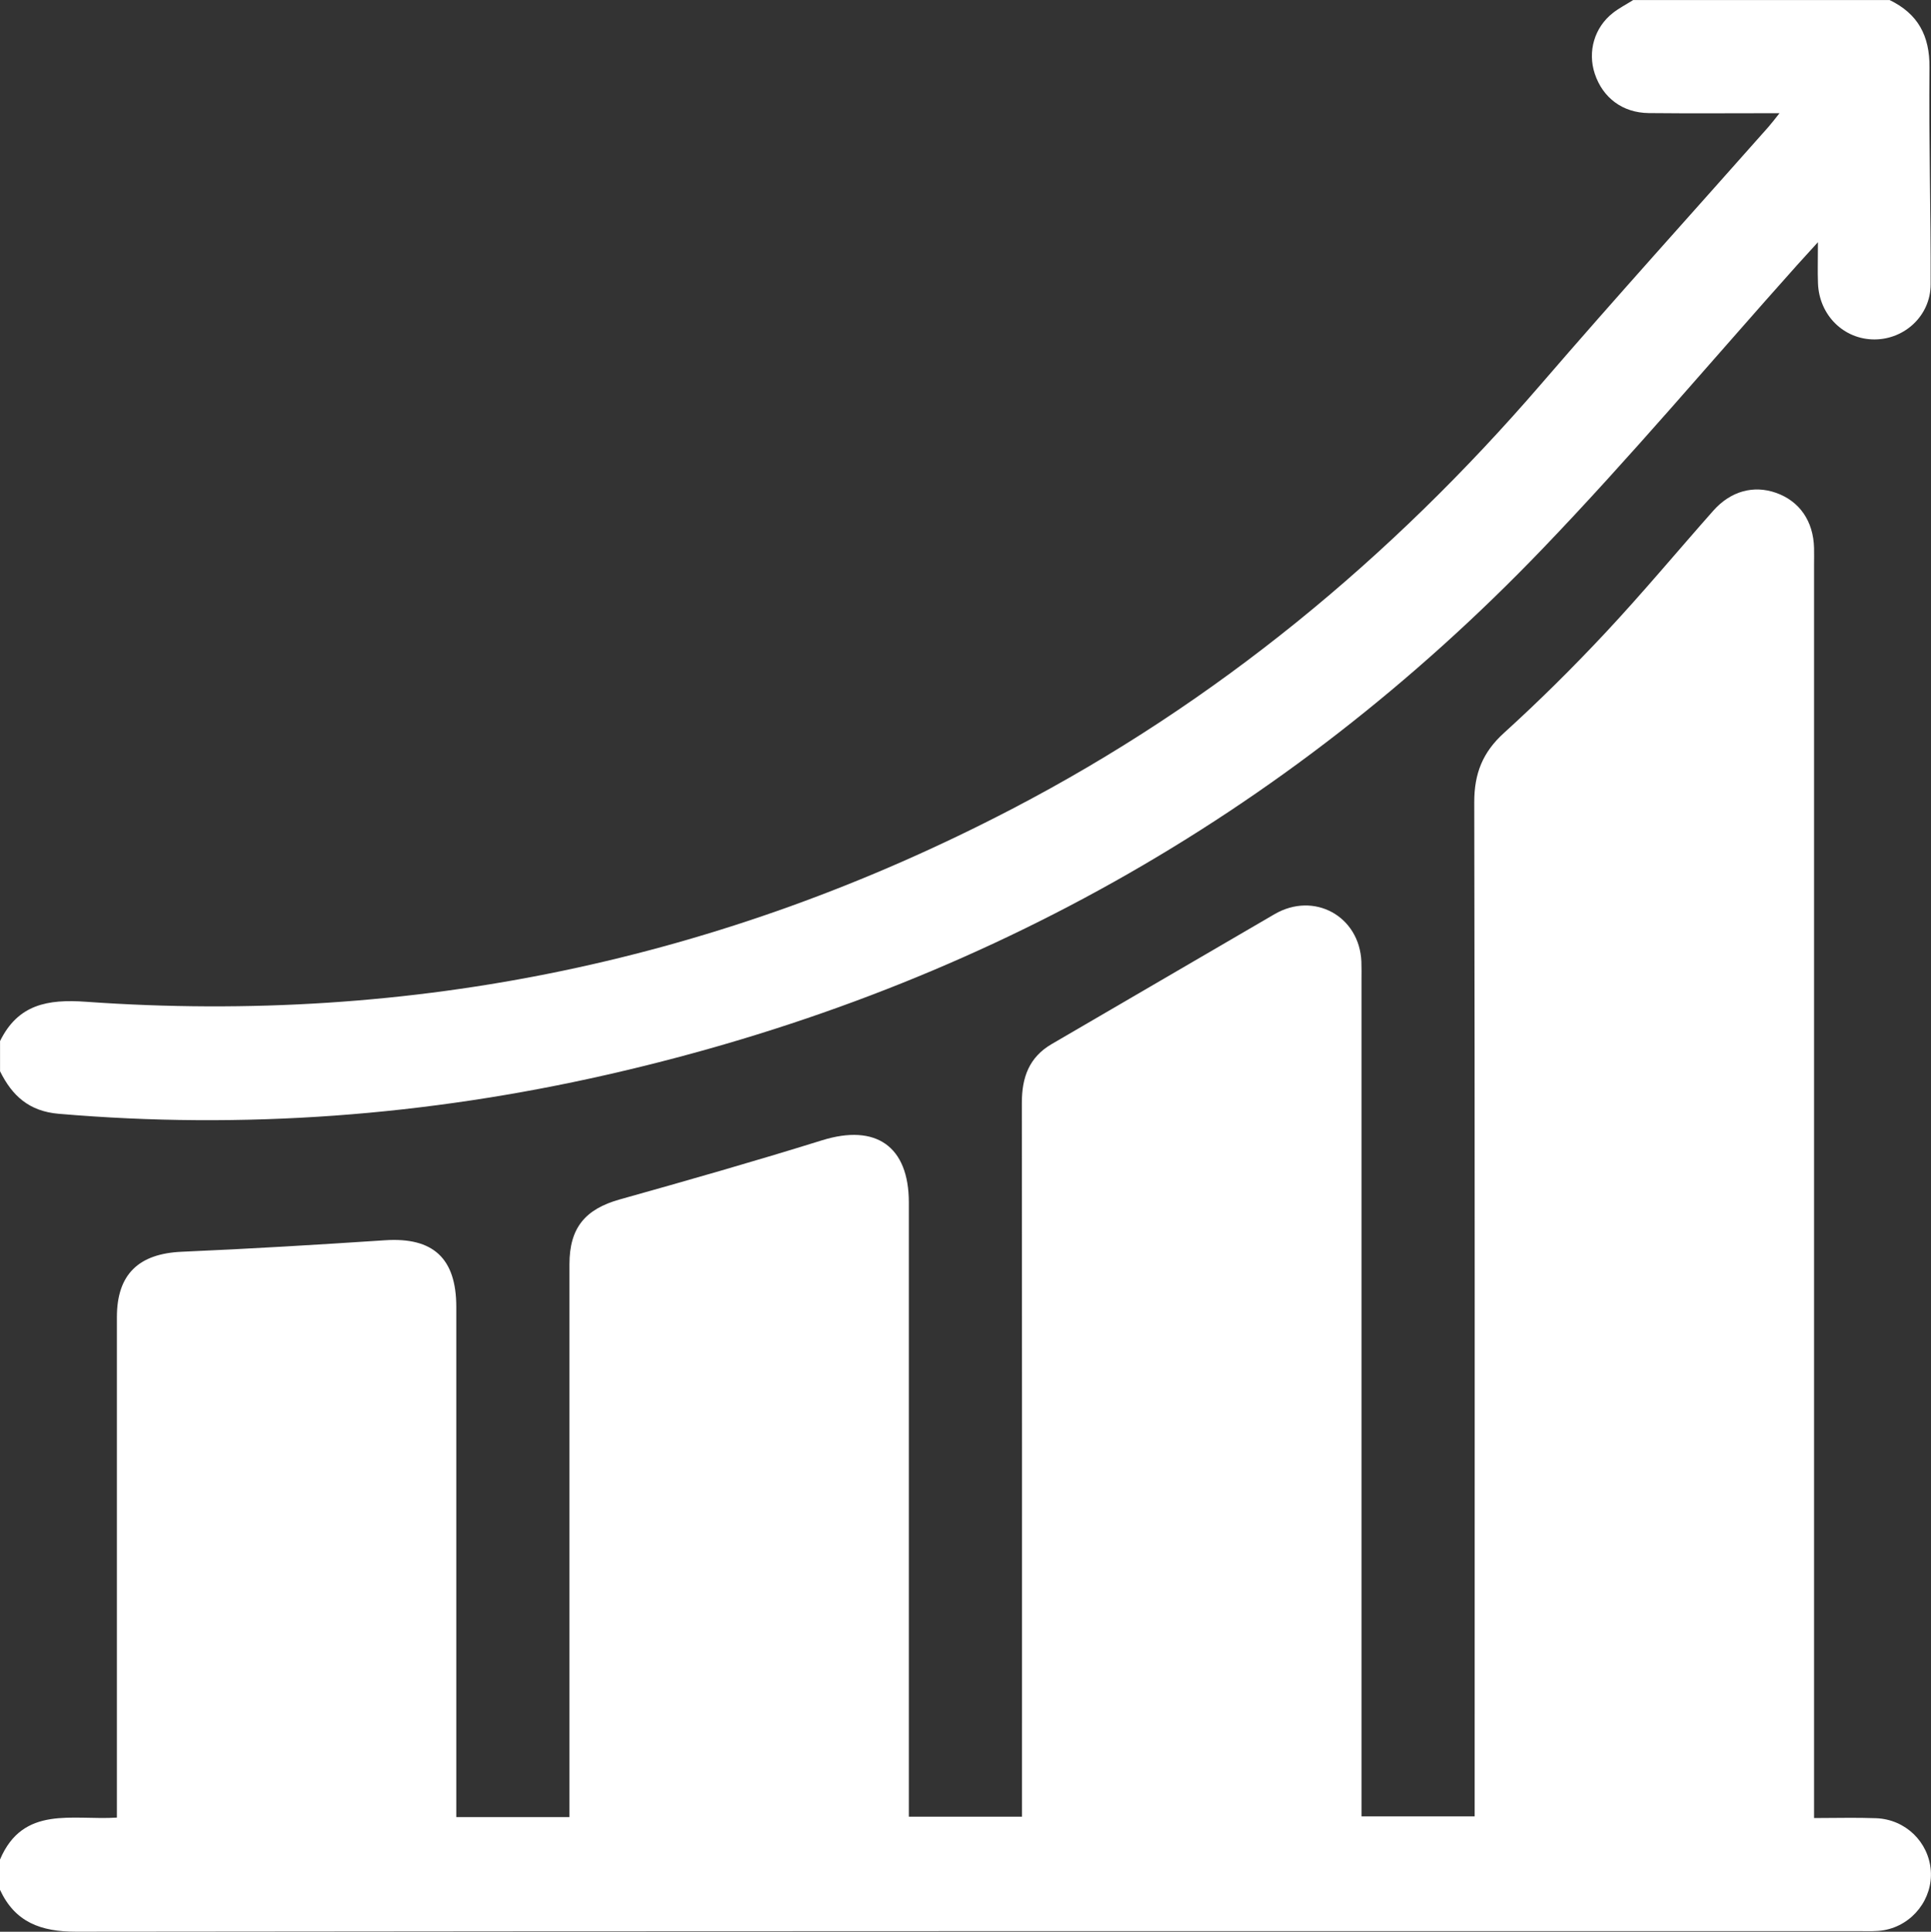 <?xml version="1.0" encoding="UTF-8"?>
<svg id="Layer_2" data-name="Layer 2" xmlns="http://www.w3.org/2000/svg" viewBox="0 0 383.25 383.35">
  <rect x="0" y="0" width="383.25" height="383.35" fill="#333333" stroke="none"/>
  <defs>
    <style>
      .cls-1 {
        fill: #fff;
        stroke-width: 0px;
      }
    </style>
  </defs>
  <g id="Layer_1-2" data-name="Layer 1">
    <g>
      <path class="cls-1" d="M0,375.02v-5.99c4.6-10.86,14.46-7.75,23.2-8.33,0-1.72,0-3.18,0-4.64,0-31.56,0-63.12,0-94.68,0-8.5,4.33-12.6,12.88-12.97,13.45-.58,26.89-1.39,40.32-2.28,9.53-.64,14.16,3.54,14.16,13.23,0,32.31,0,64.62,0,96.92,0,1.44,0,2.88,0,4.32h22.46v-4.56c0-35.05,0-70.1,0-105.16,0-7.24,3.15-10.94,10.01-12.86,13.42-3.76,26.83-7.59,40.13-11.73,10.68-3.32,17.22,1.17,17.22,12.34,0,39.17,0,78.34,0,117.51v4.38h22.46v-4.71c0-45.66.02-91.31-.03-136.97,0-5,1.42-9.03,5.93-11.65,14.75-8.58,29.48-17.19,44.22-25.77,7.84-4.56,16.86.38,17.24,9.42.05,1.25.02,2.49.02,3.74,0,53.89,0,107.78,0,161.66v4.22h22.46v-5.16c0-65.36.05-130.73-.08-196.09-.01-5.69,1.66-9.92,5.91-13.77,7.01-6.36,13.76-13.06,20.22-19.97,7.32-7.83,14.19-16.08,21.3-24.11,3.45-3.9,8-5.14,12.49-3.55,4.65,1.65,7.39,5.62,7.52,10.94.03,1.12,0,2.25,0,3.37,0,81.33,0,162.66,0,243.99v4.68c4.38,0,8.34-.12,12.3.03,5.84.22,10.44,4.71,10.87,10.38.42,5.6-3.59,10.82-9.27,11.84-1.58.28-3.23.19-4.85.19-118.01,0-236.01-.03-354.02.11-6.95,0-12.09-1.86-15.08-8.33Z"/>
      <path class="cls-1" d="M375.02,0c5.63,2.72,8,7.08,7.93,13.43-.15,14.34.28,28.68.23,43.03-.02,6.15-5.12,10.86-11.09,10.9-6.12.04-11.04-4.79-11.27-11.14-.09-2.35-.01-4.7-.01-8.16-1.81,1.99-3,3.28-4.18,4.6-16.8,18.78-33.04,38.09-50.48,56.25-51.3,53.42-113.47,87.94-185.63,104.36-35.86,8.16-72.16,10.91-108.88,7.76-5.88-.5-9.24-3.59-11.63-8.44v-5.99c3.57-7.27,9.42-8.35,17.06-7.8,64.85,4.61,126.17-8.25,183.84-38.29,40.56-21.12,75.13-49.71,104.94-84.27,14.82-17.19,30.06-34.02,45.11-51.02.62-.7,1.19-1.46,2.23-2.76-9.1,0-17.53.07-25.96-.02-5.2-.06-9.12-3.03-10.71-7.81-1.46-4.4-.08-9.19,3.61-12.07,1.24-.97,2.67-1.7,4.01-2.55,16.97,0,33.93,0,50.9,0Z"/>
    </g>
  </g>
</svg>
